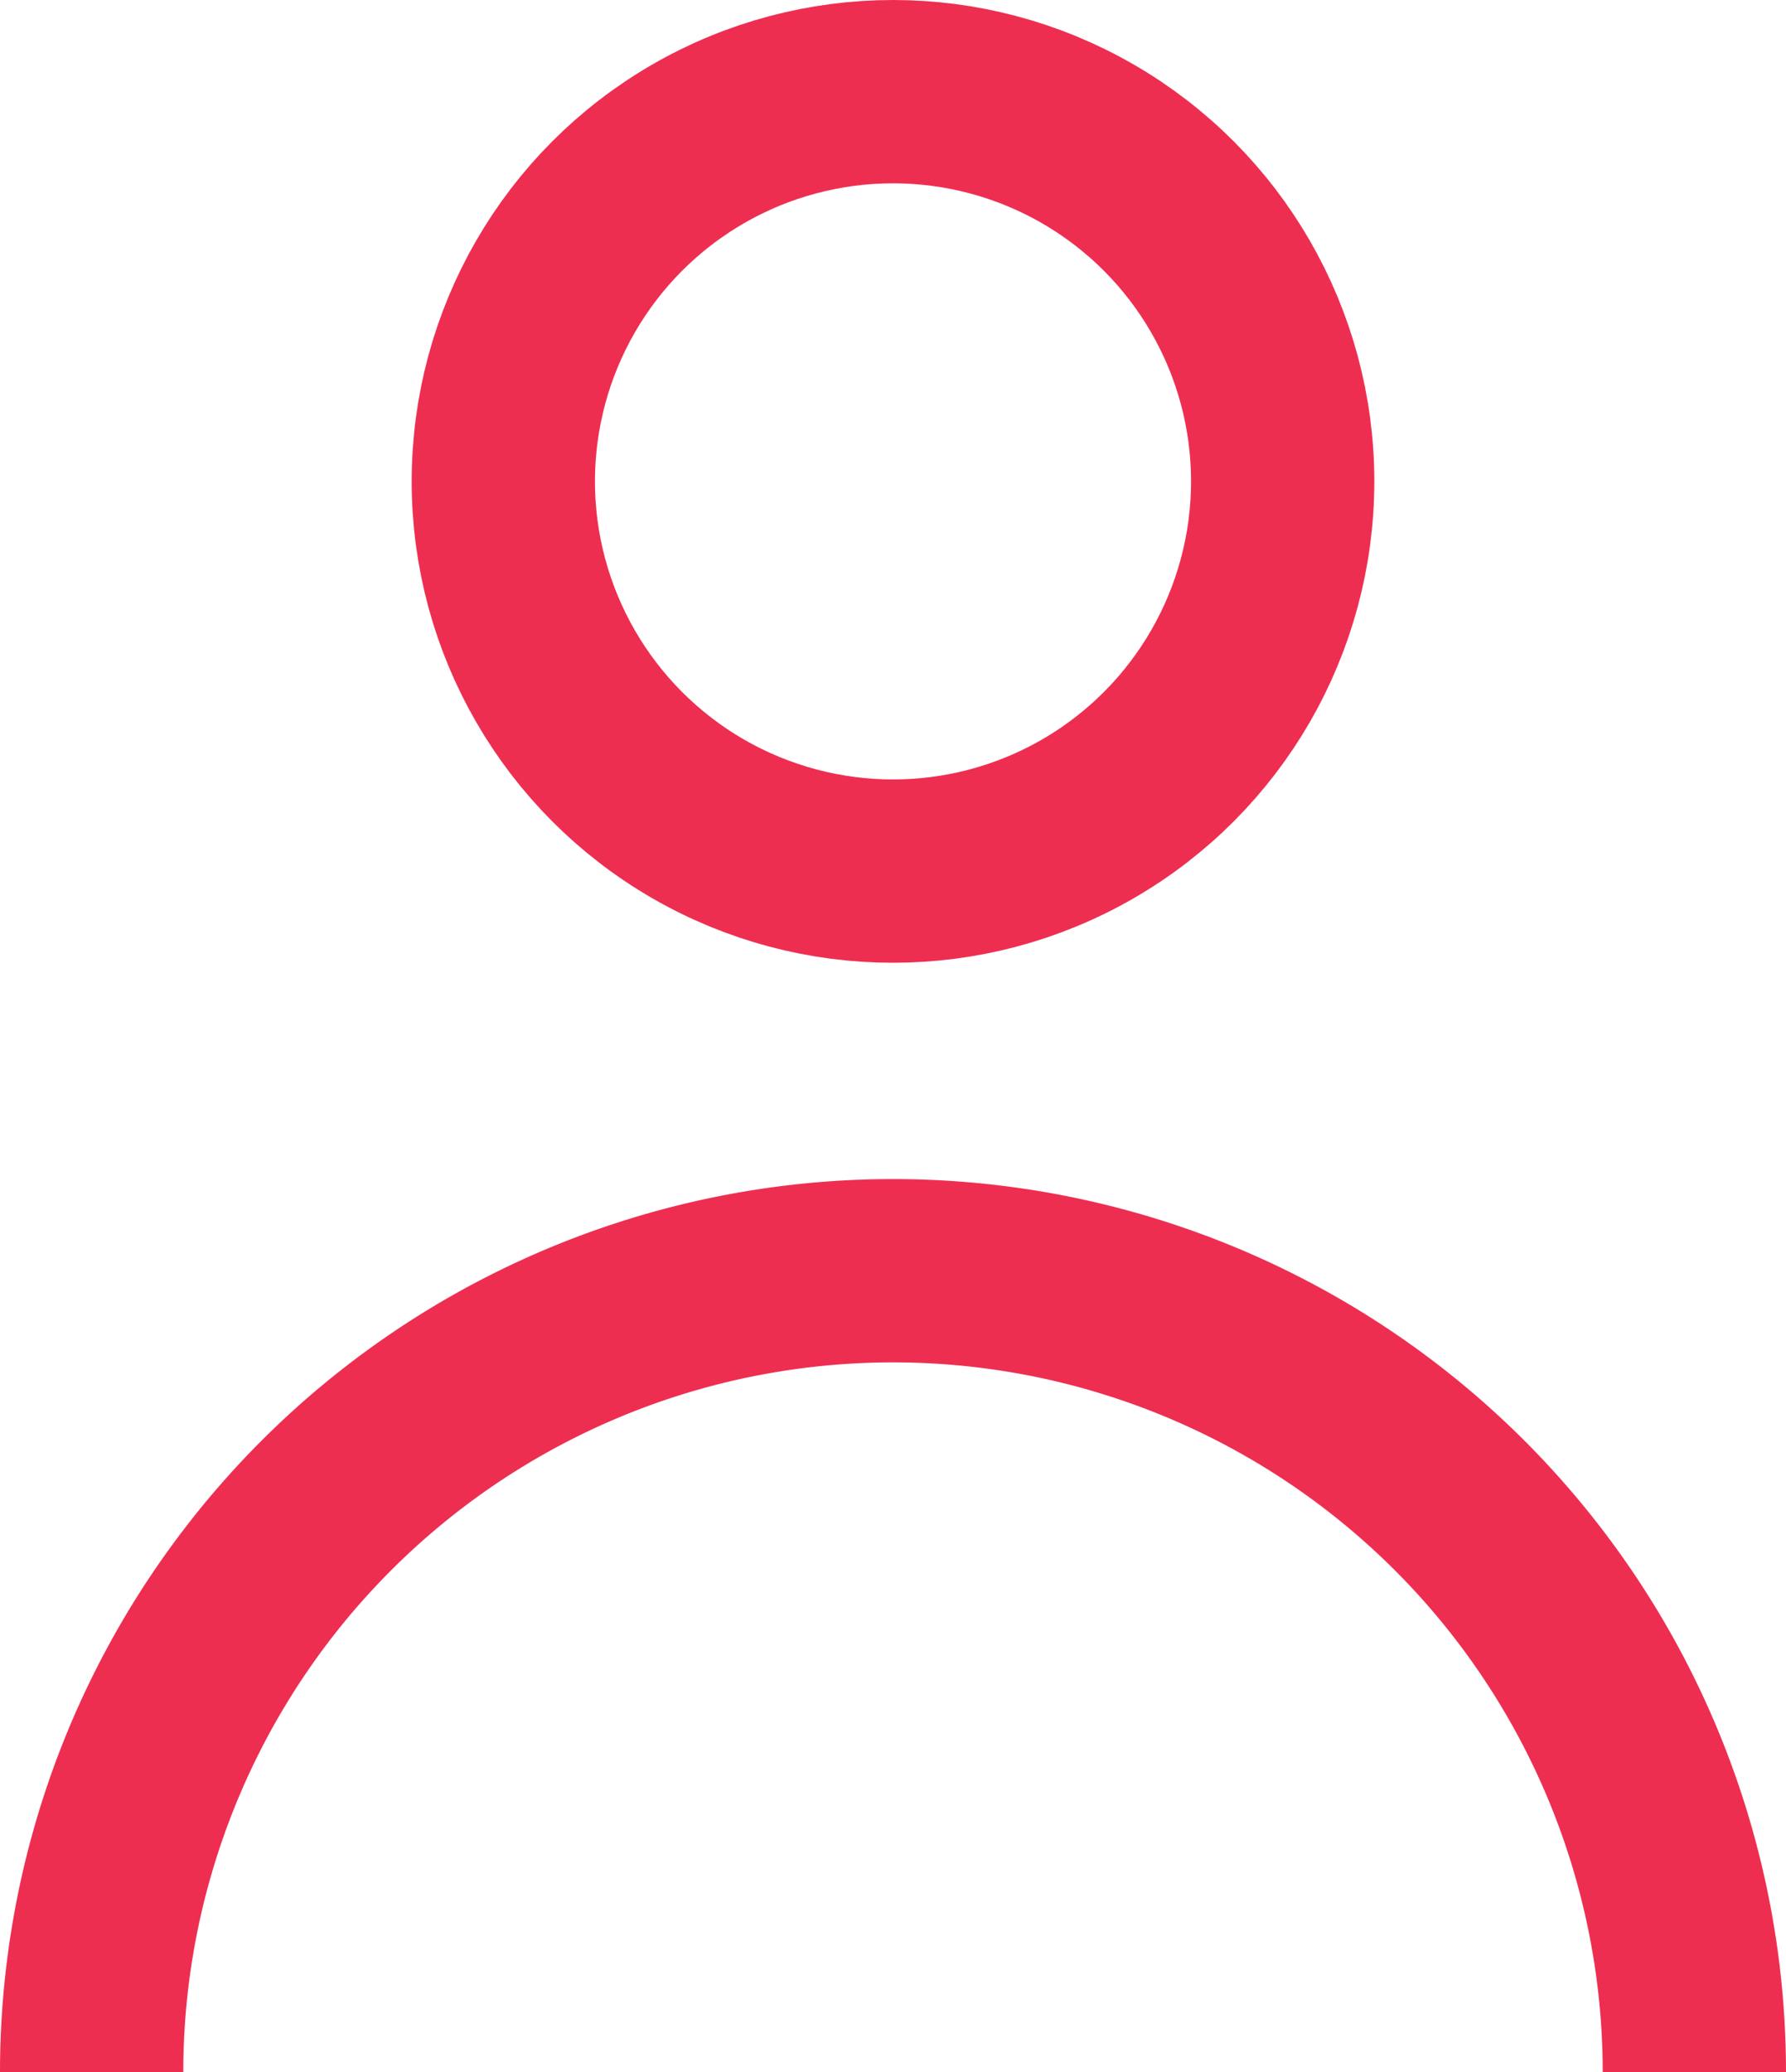 <svg xmlns="http://www.w3.org/2000/svg" width="19.488" height="22.608" viewBox="0 0 19.488 22.608">
  <g id="Group_50" data-name="Group 50" transform="translate(-768.653 -2716.598)">
    <circle id="Ellipse_7" data-name="Ellipse 7" cx="4.252" cy="4.252" r="4.252" transform="translate(774.145 2717.598)" fill="none" stroke="#ee2e51" stroke-miterlimit="10" stroke-width="2"/>
    <path id="Path_87" data-name="Path 87" d="M769.653,2739.206a8.744,8.744,0,1,1,17.488,0" fill="none" stroke="#ee2e51" stroke-miterlimit="10" stroke-width="2"/>
  </g>
</svg>
